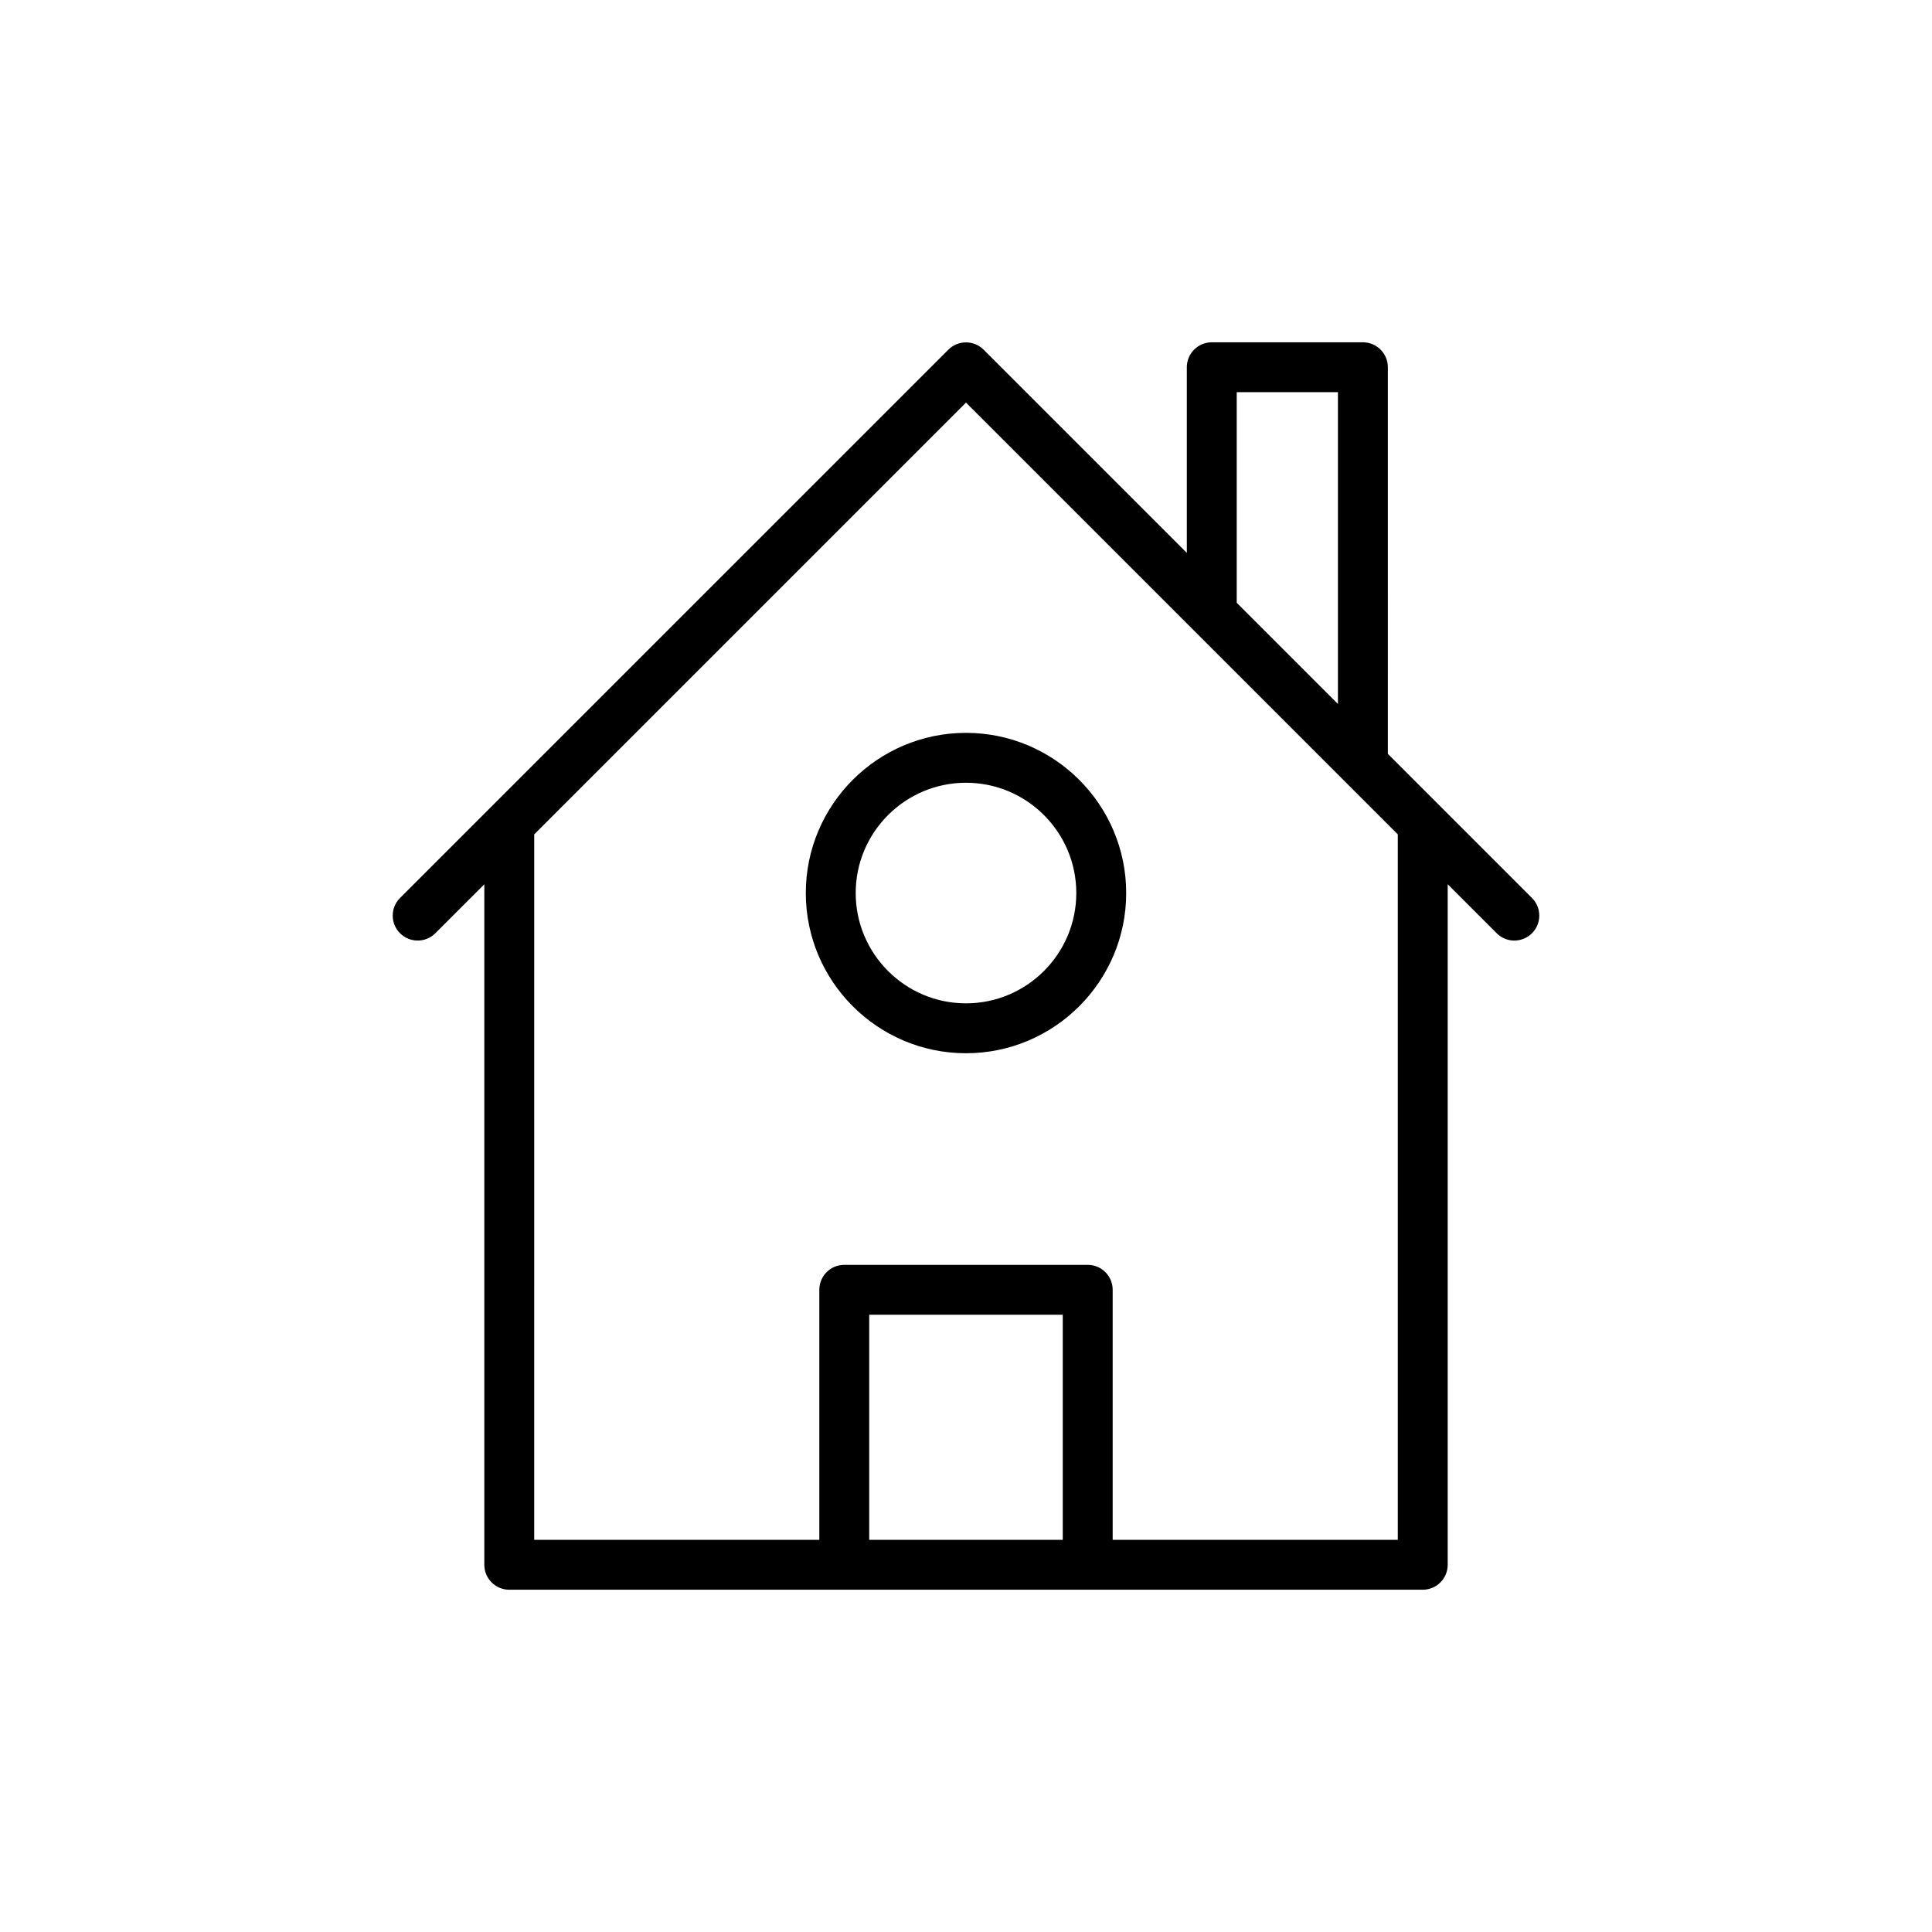 <?xml version="1.0" encoding="UTF-8"?>
<!-- Uploaded to: SVG Repo, www.svgrepo.com, Generator: SVG Repo Mixer Tools -->
<svg fill="#000000" width="800px" height="800px" version="1.1" viewBox="144 144 512 512" xmlns="http://www.w3.org/2000/svg">
 <g>
  <path d="m259.37 391.32 12.98-12.98v180.34c0 3.652 2.957 6.613 6.613 6.613h242.08c3.656 0 6.613-2.961 6.613-6.613v-180.34l12.98 12.98c1.293 1.293 2.984 1.938 4.676 1.938s3.383-0.645 4.676-1.938c2.582-2.582 2.582-6.766 0-9.348l-24.254-24.254c-0.008-0.008-0.02-0.02-0.027-0.027l-13.906-13.906-0.004-102.46c0-3.652-2.957-6.613-6.613-6.613h-40.047c-3.656 0-6.613 2.961-6.613 6.613v49.199l-53.852-53.852c-2.582-2.582-6.766-2.582-9.348 0l-121.03 121.02c-0.008 0.008-0.016 0.02-0.027 0.027l-24.254 24.254c-2.582 2.582-2.582 6.766 0 9.348 2.59 2.582 6.773 2.582 9.355 0zm114.98 160.75v-59.656h51.293v59.656zm97.395-304.14h26.82v82.633l-26.82-26.82zm-71.746 2.762 100.45 100.45c0.047 0.051 0.094 0.098 0.145 0.145l13.836 13.836v186.95h-75.559v-66.262c0-3.652-2.957-6.613-6.613-6.613h-64.516c-3.656 0-6.613 2.961-6.613 6.613v66.266h-75.559l0.004-186.96z"/>
  <path d="m400 423.12c23.406 0 42.453-19.043 42.453-42.453 0-23.41-19.047-42.453-42.453-42.453s-42.453 19.043-42.453 42.453c0 23.406 19.047 42.453 42.453 42.453zm0-71.684c16.117 0 29.23 13.113 29.23 29.23 0 16.117-13.113 29.23-29.23 29.23s-29.23-13.113-29.23-29.23c0-16.117 13.113-29.23 29.23-29.23z"/>
 </g>
</svg>